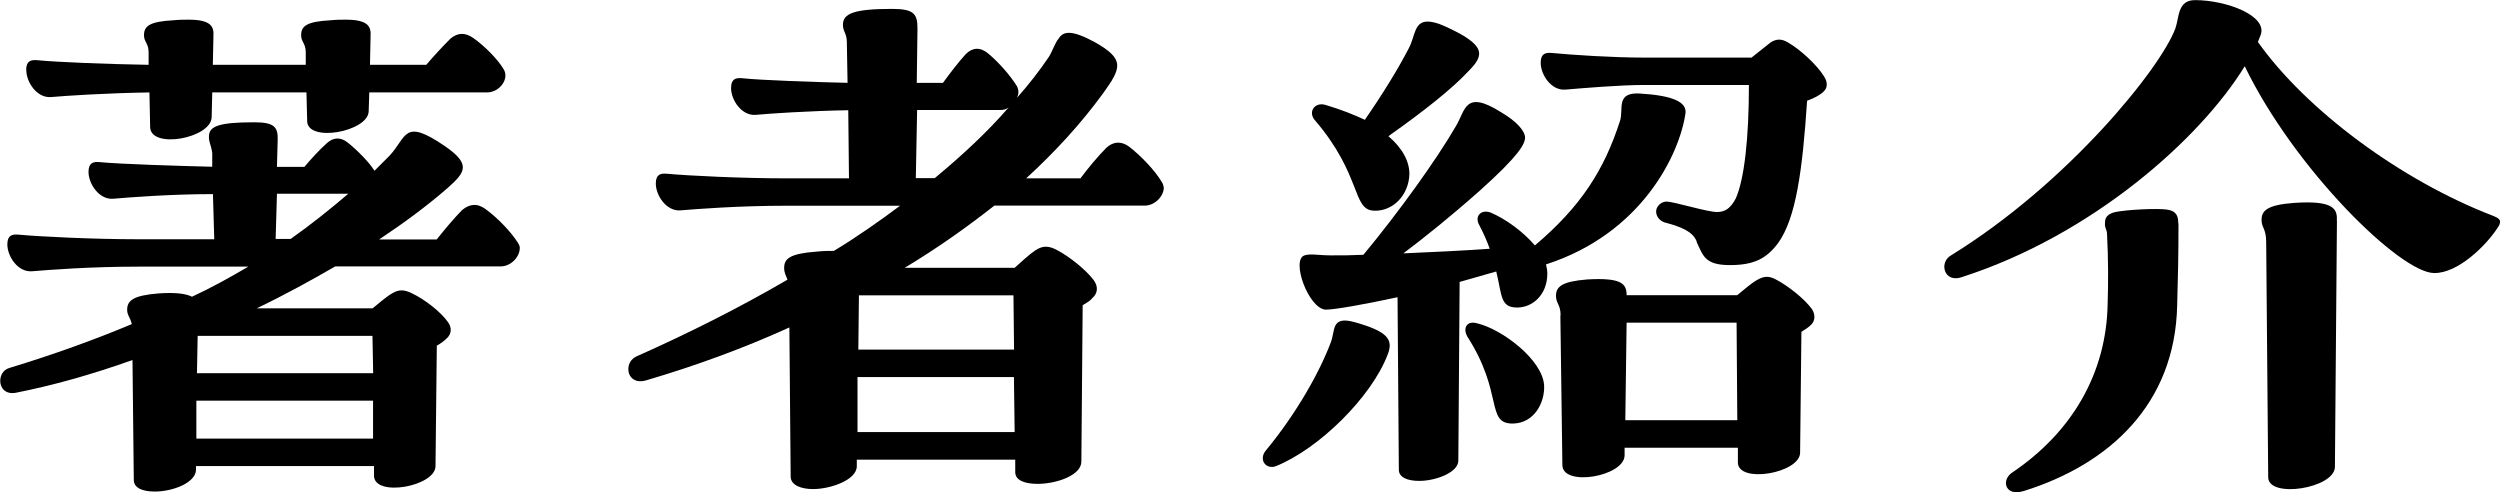 <?xml version="1.0" encoding="UTF-8"?><svg id="_レイヤー_2" xmlns="http://www.w3.org/2000/svg" width="210.96" height="41.54" viewBox="0 0 210.96 41.54"><g id="txt"><path d="M43.86,20.93c0,.77-.77,1.55-1.6,1.55h-13.97c-2.1,1.21-4.31,2.43-6.63,3.54h9.78c.55-.44,1.16-.99,1.66-1.27.55-.33.99-.33,1.66,0,1.05.5,2.43,1.55,3.04,2.43.33.44.33.99-.11,1.38-.17.17-.44.39-.83.61l-.11,10.16c0,1.71-5.14,2.65-5.19.83v-.83h-15.02v.33c-.05,1.1-1.99,1.82-3.48,1.82-.99,0-1.77-.28-1.77-.99l-.11-10.11c-3.42,1.22-6.74,2.15-9.83,2.76-.88.17-1.33-.39-1.33-.99,0-.44.22-.94.77-1.1,3.81-1.16,7.18-2.38,10.33-3.7-.11-.55-.39-.72-.39-1.21,0-.77.5-1.21,2.65-1.38,1.55-.11,2.38.05,2.82.28,1.66-.77,3.26-1.66,4.75-2.54h-9.28c-4.09,0-7.62.28-8.95.39-1.22.11-2.1-1.27-2.1-2.26,0-.77.39-.88.94-.83,1.82.17,6.35.39,10.11.39h6.41l-.11-3.81c-3.59,0-7.13.28-8.4.39-1.21.11-2.1-1.27-2.1-2.26,0-.77.39-.88.94-.83,1.71.17,6.9.33,9.5.39v-1.16c-.11-.77-.28-.83-.28-1.38,0-.88.83-1.21,3.81-1.21,1.71,0,2.04.39,1.99,1.55l-.06,2.21h2.32c.55-.66,1.21-1.38,1.88-1.99.55-.5,1.16-.55,1.77-.06.77.61,1.82,1.66,2.26,2.38l1.27-1.27c1.49-1.6,1.16-3.2,4.64-.83,2.26,1.55,1.77,2.21.28,3.54-1.71,1.49-3.65,2.93-5.8,4.36h4.86c.66-.83,1.44-1.77,2.15-2.49.61-.5,1.27-.61,1.99-.06,1,.72,2.15,1.93,2.71,2.82.11.17.17.33.17.5ZM2.21,5.91c0-.77.39-.88.94-.83,1.71.17,5.91.33,9.39.39v-1.05c0-.77-.39-.88-.39-1.44,0-.77.44-1.16,2.49-1.27.5-.05.88-.05,1.27-.05,1.93,0,2.15.61,2.1,1.38l-.05,2.43h7.84v-1.05c0-.77-.39-.88-.39-1.44,0-.77.44-1.16,2.49-1.27.5-.05.88-.05,1.27-.05,1.93,0,2.15.61,2.1,1.38l-.05,2.43h4.75c.61-.72,1.38-1.55,2.04-2.21.61-.5,1.21-.55,1.93-.05.94.66,2.04,1.77,2.54,2.6.55.83-.33,1.99-1.38,1.99h-9.94l-.05,1.6c-.06,1.71-5.14,2.65-5.19.83l-.06-2.43h-7.95l-.05,2.1c-.06,1.77-5.14,2.71-5.19.83l-.06-2.93c-3.76.06-7.01.28-8.29.39-1.21.11-2.1-1.27-2.1-2.26ZM16.57,37.01h14.91v-3.2h-14.91v3.2ZM31.49,31.49l-.06-3.15h-14.75l-.06,3.15h14.86ZM23.37,16.35l-.11,3.81h1.27c1.71-1.21,3.31-2.49,4.86-3.81h-6.02Z"/><path d="M98.21,15.8c0,.77-.77,1.55-1.6,1.55h-12.7c-2.32,1.82-4.81,3.59-7.57,5.25h9.28c.55-.5,1.27-1.16,1.77-1.49.61-.39,1.1-.39,1.82,0,1.05.55,2.43,1.66,3.09,2.54.39.55.33,1.1-.11,1.49-.17.22-.44.39-.83.61l-.11,13.2c0,1.16-2.1,1.88-3.7,1.88-1.05,0-1.88-.28-1.88-.99v-1.05h-13.37v.55c0,1.16-2.21,1.93-3.7,1.93-.99,0-1.88-.33-1.88-1.05l-.11-12.59c-3.76,1.71-7.79,3.2-12.1,4.47-.99.28-1.49-.33-1.49-.94,0-.44.22-.88.72-1.1,4.47-1.99,8.73-4.14,12.71-6.46-.11-.33-.28-.55-.28-.99,0-.77.44-1.21,2.76-1.38.55-.06,1.05-.06,1.44-.06,1.99-1.21,3.81-2.49,5.58-3.81h-9.56c-4.09,0-7.62.28-8.95.39-1.21.11-2.1-1.27-2.1-2.26,0-.77.39-.88.94-.83,1.82.17,6.35.39,10.11.39h5.25l-.06-5.75c-3.31.06-6.63.28-7.79.39-1.22.11-2.1-1.27-2.1-2.26,0-.77.39-.88.94-.83,1.55.17,6.24.33,8.89.39l-.06-3.42c0-.77-.33-.88-.33-1.49,0-.94.94-1.33,4.14-1.33,1.88,0,2.15.44,2.15,1.66l-.06,4.58h2.21c.61-.83,1.27-1.71,1.93-2.43.55-.55,1.22-.61,1.88-.05.88.72,1.93,1.93,2.43,2.76.17.33.17.66,0,.99.99-1.11,1.93-2.32,2.71-3.48.33-.55.5-1.16.83-1.55.39-.61,1.1-.72,3.04.33,2.54,1.44,2.26,2.15.66,4.36-1.82,2.49-3.98,4.86-6.46,7.13h4.58c.66-.88,1.44-1.82,2.15-2.54.55-.55,1.27-.66,1.99-.11.99.77,2.15,1.99,2.71,2.93.11.17.17.33.17.5ZM72.36,31.82v4.64h13.26l-.06-4.64h-13.2ZM72.42,29.5h13.15l-.05-4.58h-13.04l-.05,4.58ZM77.39,9.28l-.11,5.75h1.6c2.32-1.93,4.42-3.87,6.24-5.97-.22.17-.44.22-.72.22h-7.02Z"/><path d="M106.56,38.67c0-.22.06-.39.22-.61,2.65-3.2,4.58-6.68,5.52-9.17.39-.99,0-2.26,1.99-1.71,2.76.77,3.31,1.44,2.82,2.71-1.38,3.65-5.86,8.01-9.45,9.45-.61.22-1.1-.17-1.1-.66ZM118.04,39.66l-.11-14.58c-2.82.61-5.3,1.05-6.08,1.05-1.44-.11-2.93-4.2-1.77-4.58.5-.17,1.16,0,2.26,0,.99,0,1.66,0,2.71-.05,2.98-3.59,6.19-8.06,7.79-10.83.83-1.33.72-3.15,3.81-1.21,1.33.77,2.04,1.6,2.04,2.15s-.55,1.55-3.81,4.47c-2.49,2.21-4.7,3.98-6.46,5.3,2.43-.11,4.97-.22,7.29-.39-.22-.61-.5-1.27-.88-1.99-.44-.77.17-1.38.99-1.05,1.27.55,2.71,1.6,3.7,2.76,3.92-3.31,5.86-6.41,7.18-10.5.33-.99-.39-2.43,1.66-2.32,2.82.17,3.98.72,3.87,1.66-.5,3.48-3.7,10.16-11.77,12.76.05.22.11.5.11.77,0,1.82-1.27,2.87-2.54,2.87-1.44,0-1.27-.99-1.77-3.04l-3.09.88-.11,15.08c0,.99-1.88,1.71-3.31,1.71-.94,0-1.71-.28-1.71-.94ZM110.92,10.11c-.55-.72.05-1.49.88-1.27,1.33.39,2.43.83,3.37,1.27,1.49-2.15,2.82-4.31,3.7-6.02.55-1,.44-2.27,1.6-2.27.33,0,.83.11,1.44.39,3.54,1.6,3.37,2.43,1.99,3.81-1.33,1.44-3.76,3.37-6.74,5.47,1.22,1.05,1.77,2.15,1.77,3.2-.05,1.77-1.38,3.15-2.98,3.09-1.88-.06-.99-2.98-5.03-7.68ZM123.79,28.34c-.33-.61-.06-1.33.88-1.05,2.1.5,5.52,3.09,5.63,5.25.06,1.44-.83,3.15-2.6,3.2-2.38.05-.77-2.54-3.92-7.4ZM143.18,20.38c-.22-.5-.61-1.05-2.49-1.55-.61-.11-.94-.55-.94-.99,0-.39.39-.83.88-.83.61,0,3.42.88,4.25.88.72,0,1.16-.33,1.6-1.16.72-1.66,1.1-5.08,1.1-9.56h-8.84c-2.1,0-5.3.28-6.63.39-1.22.11-2.1-1.27-2.1-2.26,0-.77.39-.88.94-.83,1.82.17,5.14.39,7.79.39h9.06l1.6-1.27c.5-.33.94-.33,1.49,0,1.05.61,2.43,1.88,3.04,2.87.17.28.22.5.22.66,0,.28-.11.5-.39.72s-.66.44-1.27.66c-.39,5.91-.94,9.89-2.43,11.99-.99,1.33-2.04,1.88-4.09,1.88-2.15,0-2.26-.83-2.82-1.99ZM131.69,26.62c0-.94-.39-.99-.39-1.66,0-.77.5-1.21,2.65-1.38,2.93-.17,3.31.39,3.31,1.33h9.33c.55-.44,1.16-.99,1.66-1.27.55-.33.99-.39,1.6-.06,1.05.55,2.38,1.6,3.04,2.49.33.5.28,1.05-.11,1.38-.17.17-.5.39-.77.55l-.11,10.22c-.06,1.71-5.19,2.6-5.25.83v-1.27h-9.56v.66c-.05,1.77-5.19,2.65-5.25.83l-.17-12.65ZM146.6,35.46l-.06-8.23h-9.28l-.11,8.23h9.45Z"/><path d="M210.96,18.73c0,.11-.05.28-.17.44-.94,1.49-3.37,3.92-5.41,3.87-2.87-.05-11.76-8.78-15.96-17.45-3.76,6.13-12.87,14.25-23.86,17.79-.94.33-1.49-.22-1.49-.88,0-.33.17-.72.55-.94,9.94-6.13,17.73-15.85,18.95-19.17.33-.94.17-2.38,1.66-2.38,2.65,0,6.19,1.33,5.52,2.98l-.22.55c4.03,5.69,11.99,11.66,19.89,14.69.44.17.55.33.55.5ZM183.83,18.84c0,2.93-.05,4.58-.11,6.9-.17,8.34-5.69,13.42-12.93,15.69-.17.05-.44.11-.61.11-1.05,0-1.21-1.1-.39-1.66,5.08-3.42,7.95-8.4,8.06-14.2.06-1.77.06-3.87-.05-5.91,0-.44-.22-.5-.17-.99,0-.44.22-.72.83-.88,1.05-.22,3.54-.33,4.36-.22.88.11.99.61.99,1.16ZM197.2,18.62l-.17,20.77c0,1.82-5.63,2.71-5.63.88l-.17-19.83c0-1.16-.39-1.21-.39-1.88,0-.77.44-1.27,2.76-1.44,3.31-.22,3.65.5,3.59,1.49Z"/></g></svg>